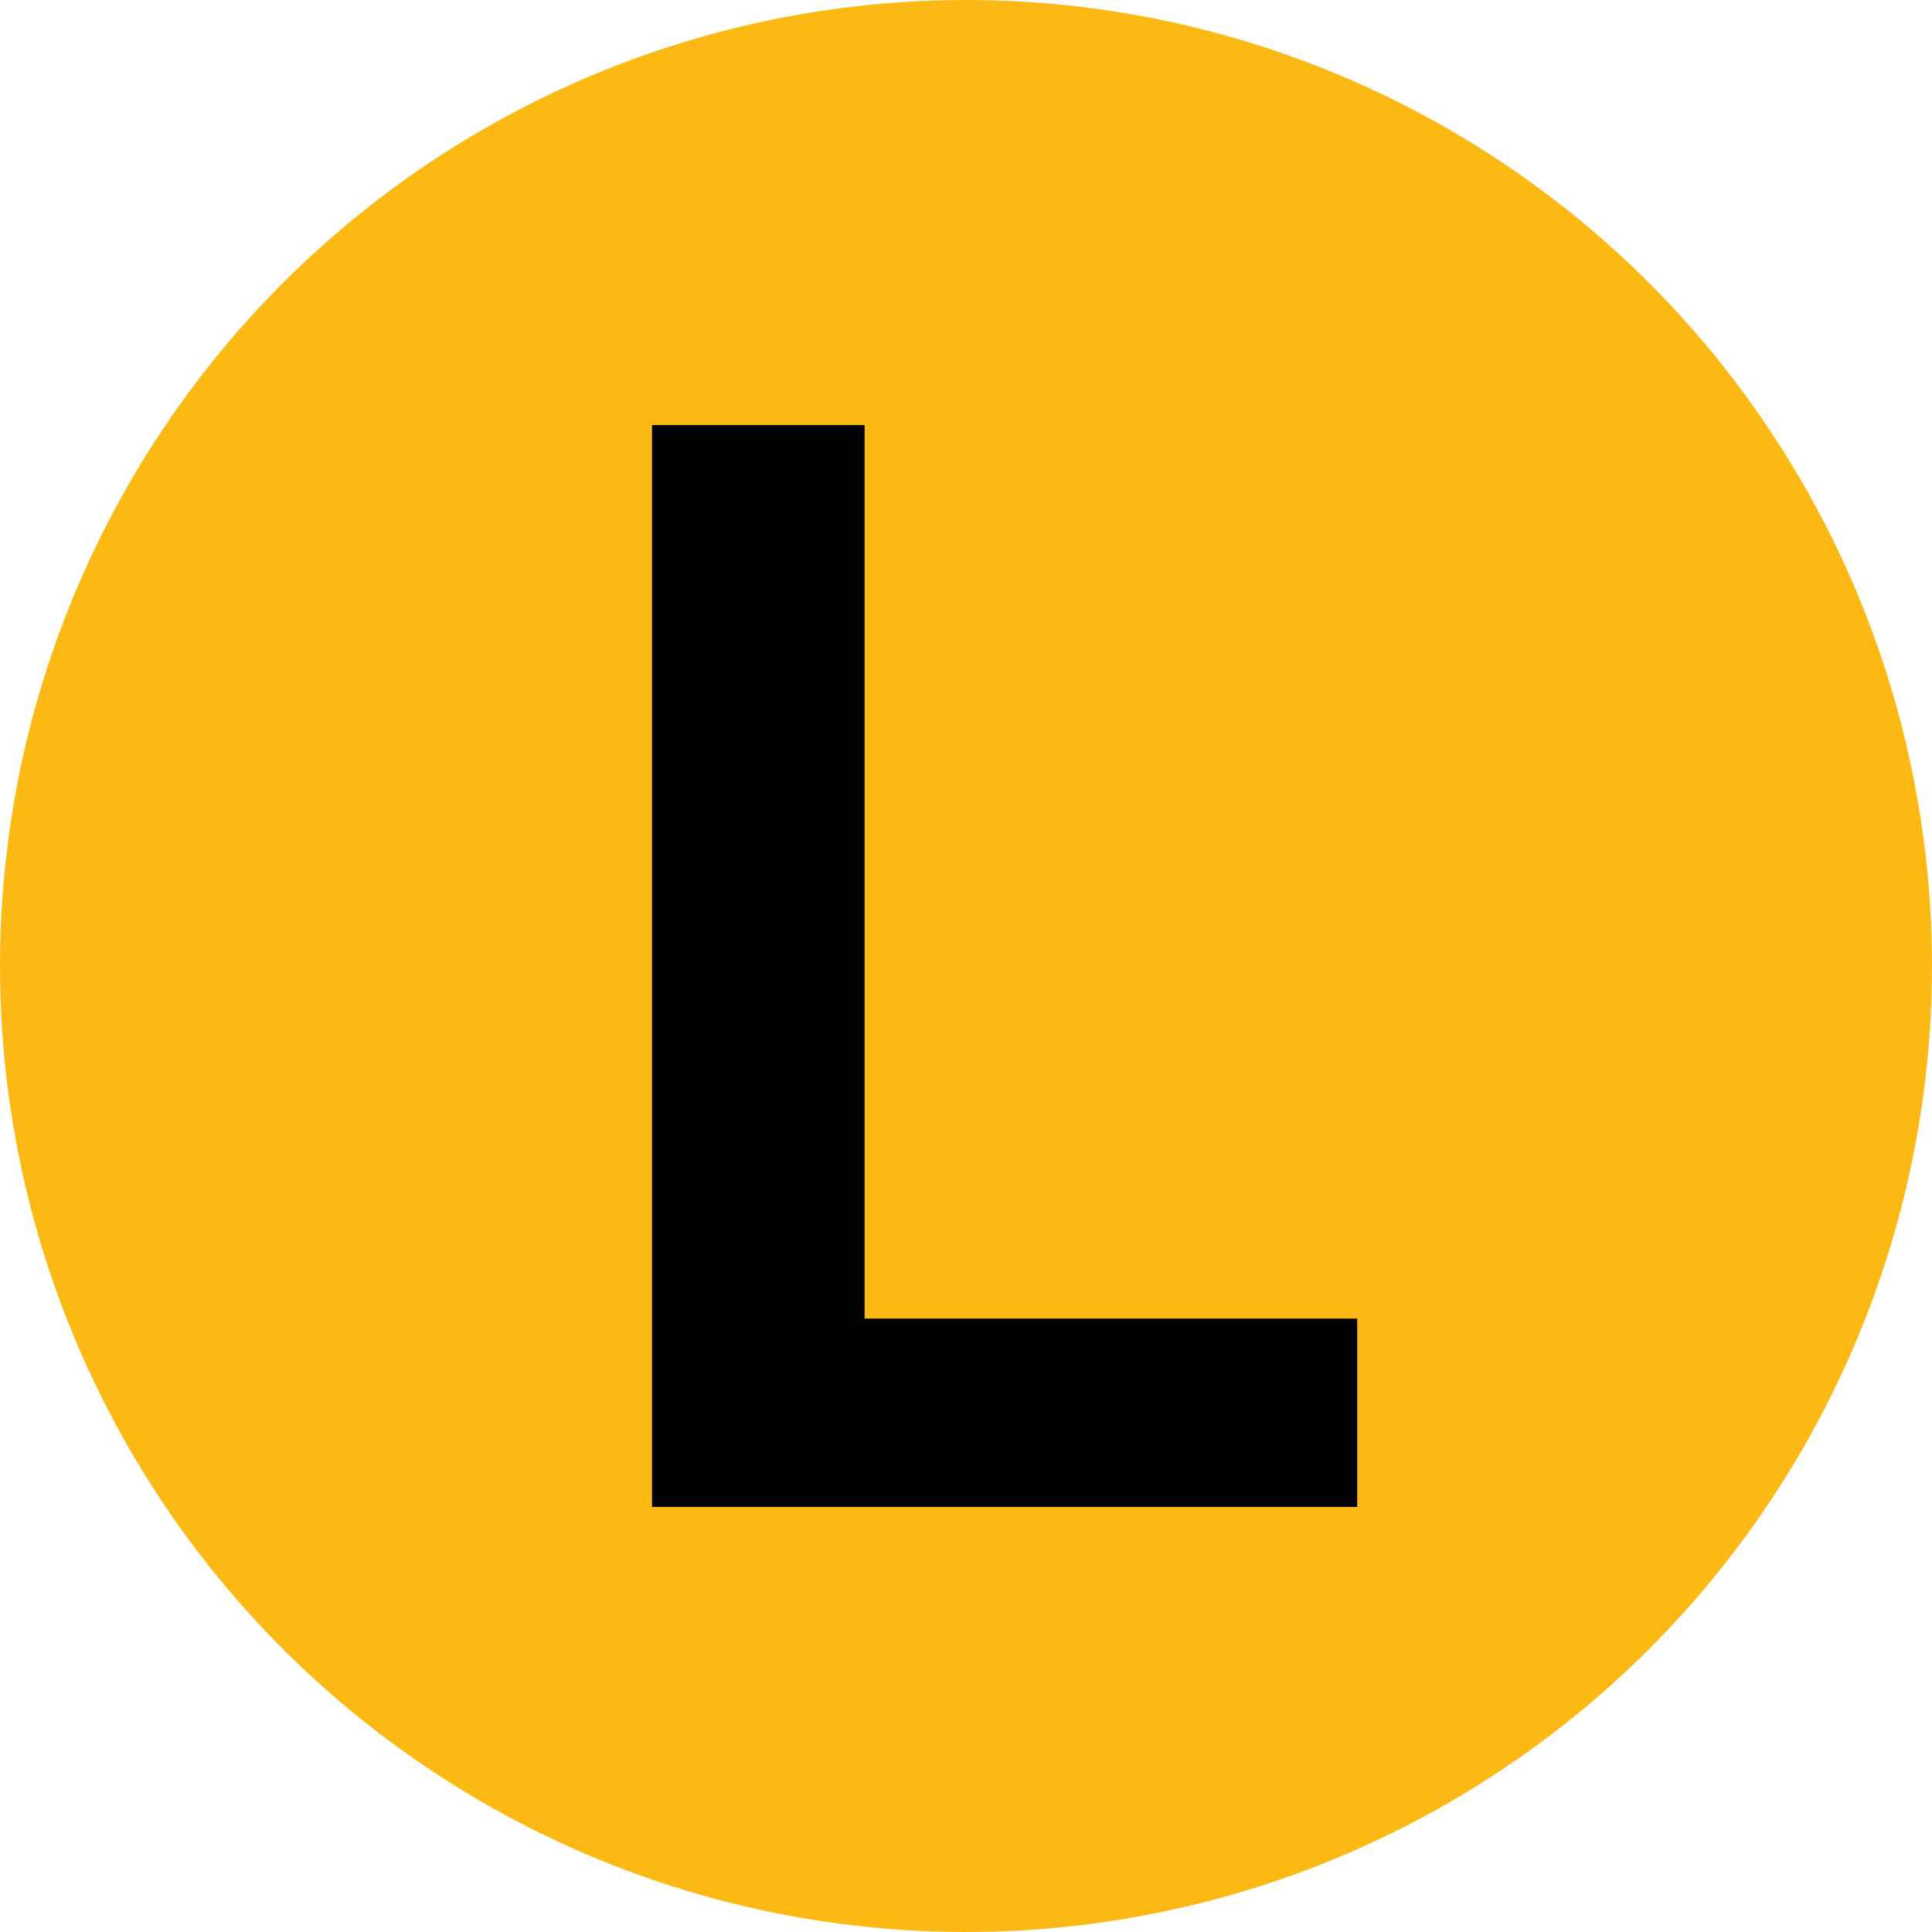 <svg xmlns="http://www.w3.org/2000/svg" class="svg-icon svg-icon-m_rail" role="presentation" height="512" width="512" viewBox="0 0 40 40"><circle cx="20" cy="20" fill="#fdb913" r="20" stroke="none" stroke-width="1px"></circle><path d="M17.9 27.3h10.2v3.9H13.5V8.8h4.4z" stroke="none" fill="#000000" stroke-width="1px"></path></svg>